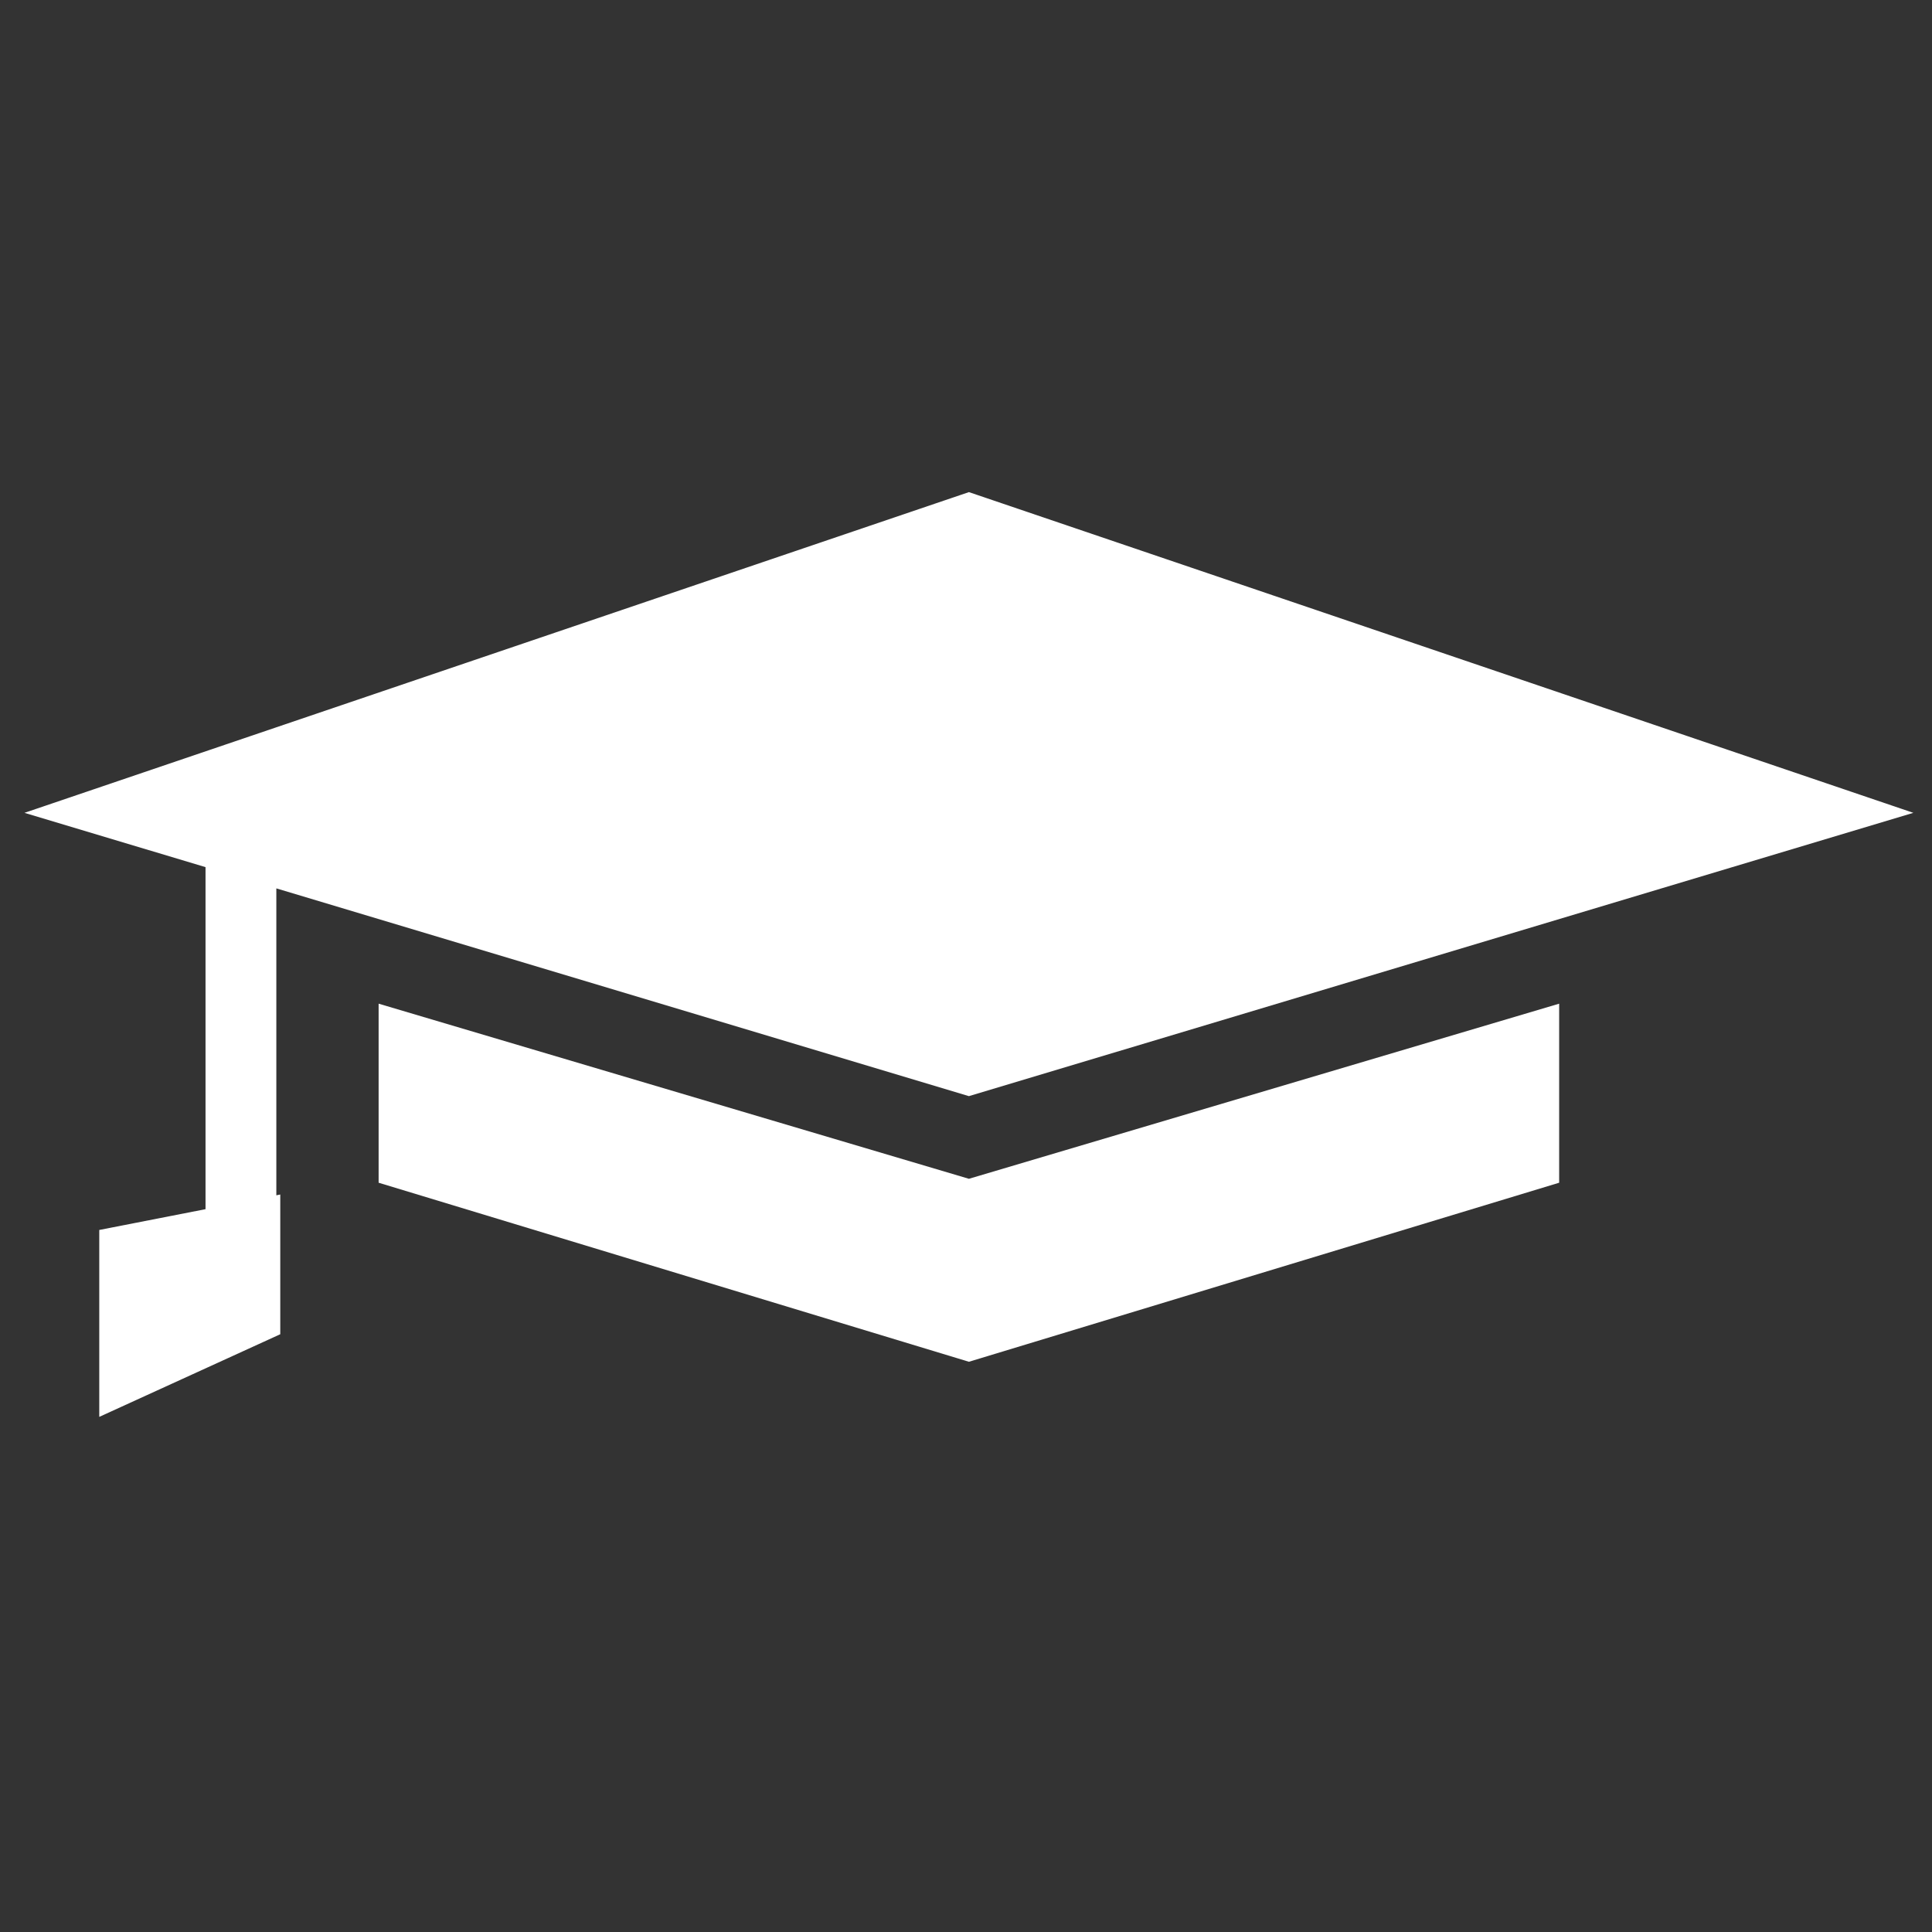<?xml version="1.0" encoding="utf-8"?>
<!-- Generator: Adobe Illustrator 16.0.0, SVG Export Plug-In . SVG Version: 6.00 Build 0)  -->
<!DOCTYPE svg PUBLIC "-//W3C//DTD SVG 1.1//EN" "http://www.w3.org/Graphics/SVG/1.1/DTD/svg11.dtd">
<svg version="1.1" id="Layer_1" xmlns="http://www.w3.org/2000/svg" xmlns:xlink="http://www.w3.org/1999/xlink" x="0px" y="0px"
	 width="150px" height="150px" viewBox="0 0 150 150" enable-background="new 0 0 150 150" xml:space="preserve">
<rect x="0" y="0" width="150" height="150" fill="#333333" stroke="none"/>
<g>
	<polygon fill-rule="evenodd" clip-rule="evenodd" fill="#fff" points="29.396,77.925 29.396,91.826 75.226,105.727 
		121.053,91.826 121.053,77.925 75.226,91.521 	"/>
	<polygon fill-rule="evenodd" clip-rule="evenodd" fill="#fff" points="21.455,68.974 75.226,85.104 148.552,63.108 
		75.226,38.208 1.899,63.108 15.957,67.325 15.957,93.88 7.707,95.494 7.707,110.006 21.76,103.59 21.76,92.742 21.455,92.803 	"/>
</g>
</svg>
